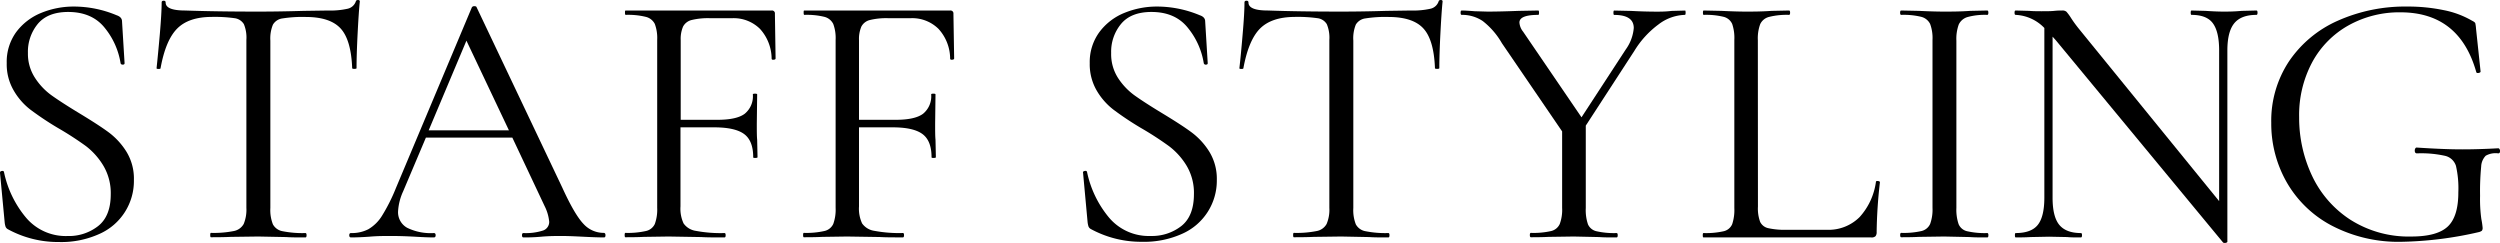 <svg xmlns="http://www.w3.org/2000/svg" viewBox="0 0 549.65 53.42"><g id="レイヤー_2" data-name="レイヤー 2"><g id="レイヤー_1-2" data-name="レイヤー 1"><path d="M7.67,17.08A14.29,14.29,0,0,0,11.39,21q2.19,1.56,6,3.87c2.82,1.71,5,3.11,6.51,4.23a15.61,15.61,0,0,1,3.91,4.27,11.36,11.36,0,0,1,1.63,6.19,12.72,12.72,0,0,1-7.54,11.85,20.21,20.21,0,0,1-8.9,1.8,23.06,23.06,0,0,1-11.25-2.8,1.11,1.11,0,0,1-.52-.56,4.24,4.24,0,0,1-.2-.95L0,38c0-.21.07-.34.36-.4s.47,0,.52.24a22.85,22.85,0,0,0,4.75,9.9,11.41,11.41,0,0,0,9.22,4.15,10.42,10.42,0,0,0,6.74-2.2q2.76-2.19,2.76-7a11.8,11.8,0,0,0-1.6-6.22,15.41,15.41,0,0,0-3.87-4.36,71.5,71.5,0,0,0-6.19-4,68,68,0,0,1-6-4A14.37,14.37,0,0,1,3,19.87a11.39,11.39,0,0,1-1.52-6A11.1,11.1,0,0,1,3.56,7.06,12.89,12.89,0,0,1,9.07,2.83a18.79,18.79,0,0,1,7.22-1.39,24.34,24.34,0,0,1,9.34,1.91c.8.27,1.2.72,1.2,1.36l.56,9.18c0,.21-.13.32-.4.32s-.43-.11-.48-.32a16.35,16.35,0,0,0-3.43-7.7Q20.29,2.64,15,2.63q-4.47,0-6.67,2.6a9.61,9.61,0,0,0-2.19,6.42A9.67,9.67,0,0,0,7.67,17.08Z"/><path d="M38.93,6.31Q36.41,8.86,35.3,15c0,.11-.15.16-.44.16s-.44-.05-.44-.16q.31-2.86.72-7.5c.26-3.08.4-5.4.4-6.94,0-.27.14-.4.44-.4s.44.13.44.4c0,1.17,1.43,1.75,4.31,1.75q6.78.24,16,.24,4.71,0,10-.16l5.43-.08a17.13,17.13,0,0,0,4.27-.39,2.47,2.47,0,0,0,1.8-1.6c.05-.21.21-.32.48-.32s.4.11.4.32q-.24,2.31-.48,7c-.16,3.14-.24,5.7-.24,7.66,0,.11-.16.16-.48.16s-.48-.05-.48-.16q-.24-6.23-2.55-8.73c-1.55-1.68-4.1-2.52-7.67-2.52a28.29,28.29,0,0,0-5.1.32A2.84,2.84,0,0,0,60,5.43a8,8,0,0,0-.56,3.51V45.73A8.54,8.54,0,0,0,60,49.32a3,3,0,0,0,2.16,1.52,22.38,22.38,0,0,0,5,.4q.24,0,.24.48t-.24.48c-1.75,0-3.16,0-4.23-.08L56.77,52l-6,.08c-1.06.05-2.53.08-4.39.08-.11,0-.16-.16-.16-.48s.05-.48.16-.48a22.48,22.48,0,0,0,5-.4,3.15,3.15,0,0,0,2.2-1.56,8.19,8.19,0,0,0,.59-3.55V8.78a7.71,7.71,0,0,0-.55-3.47A2.81,2.81,0,0,0,51.58,4a31.56,31.56,0,0,0-5.11-.28Q41.44,3.75,38.93,6.31Z"/><path d="M133.12,51.72c0,.32-.1.48-.32.48-1,0-2.58-.05-4.7-.16s-3.68-.16-4.63-.16c-1.17,0-2.67,0-4.47.16s-3,.16-3.91.16c-.22,0-.32-.16-.32-.48s.1-.48.32-.48a12.27,12.27,0,0,0,4.31-.56,2,2,0,0,0,1.35-1.91,9.64,9.64,0,0,0-1-3.44l-7.11-15.08h-19l-5,11.81a12.17,12.17,0,0,0-1.12,4.39,3.9,3.9,0,0,0,2,3.63,11.74,11.74,0,0,0,5.86,1.16c.27,0,.4.16.4.48s-.13.48-.4.48c-1,0-2.34-.05-4.15-.16-2-.11-3.78-.16-5.27-.16s-3,0-4.78.16c-1.6.11-2.93.16-4,.16q-.39,0-.39-.48t.39-.48a7.93,7.93,0,0,0,3.8-.84,8.69,8.69,0,0,0,3-2.95,39.2,39.2,0,0,0,3.07-6.11L103.75,1.6a.62.62,0,0,1,.56-.24q.41,0,.48.24l18.84,39.66q2.7,5.91,4.63,7.94a6,6,0,0,0,4.54,2C133,51.24,133.12,51.4,133.12,51.72ZM94.25,28.65h17.64L102.55,8.94Z"/><path d="M170.52,12.85c0,.16-.13.25-.4.28s-.42,0-.47-.2a9.84,9.84,0,0,0-2.56-6.58A8.22,8.22,0,0,0,161,4h-4.87a15.25,15.25,0,0,0-4.07.4,2.89,2.89,0,0,0-1.88,1.44,6.9,6.9,0,0,0-.52,3V26.34h8.06q4.23,0,6-1.32a4.94,4.94,0,0,0,1.8-4.27c0-.1.16-.16.47-.16s.48.06.48.16l-.08,6.47c0,1.54,0,2.71.08,3.51l.08,3.83c0,.11-.16.16-.48.16s-.47,0-.47-.16q0-3.51-1.88-5T157.43,28h-7.82v17.4a7.72,7.72,0,0,0,.68,3.72A4,4,0,0,0,153,50.76a29.56,29.56,0,0,0,6.3.48q.24,0,.24.48t-.24.48c-2.18,0-3.88,0-5.11-.08L147,52l-5.43.08c-1,.05-2.31.08-4.07.08-.11,0-.16-.16-.16-.48s.05-.48.16-.48a18,18,0,0,0,4.47-.4,2.8,2.8,0,0,0,2-1.56,9.24,9.24,0,0,0,.52-3.55V8.78a8.91,8.91,0,0,0-.52-3.51A3,3,0,0,0,142,3.71a16.22,16.22,0,0,0-4.43-.44c-.11,0-.16-.16-.16-.48s0-.48.16-.48h32.09a.63.63,0,0,1,.71.72Z"/><path d="M209.78,12.85c0,.16-.14.25-.4.28s-.43,0-.48-.2a9.79,9.79,0,0,0-2.56-6.58A8.22,8.22,0,0,0,200.2,4h-4.87a15.25,15.25,0,0,0-4.07.4,2.89,2.89,0,0,0-1.88,1.44,7.05,7.05,0,0,0-.52,3V26.34h8.07q4.22,0,6-1.32a4.94,4.94,0,0,0,1.8-4.27c0-.1.16-.16.48-.16s.47.06.47.16l-.08,6.47c0,1.54,0,2.71.08,3.51l.08,3.83c0,.11-.16.16-.47.16s-.48,0-.48-.16q0-3.51-1.88-5T196.69,28h-7.83v17.4a7.72,7.72,0,0,0,.68,3.72,4,4,0,0,0,2.68,1.63,29.62,29.62,0,0,0,6.3.48q.24,0,.24.48t-.24.48c-2.18,0-3.88,0-5.11-.08L186.23,52l-5.43.08c-1,.05-2.31.08-4.07.08-.1,0-.16-.16-.16-.48s.06-.48.16-.48a18,18,0,0,0,4.47-.4,2.8,2.8,0,0,0,2-1.56,9.24,9.24,0,0,0,.52-3.55V8.78a8.91,8.91,0,0,0-.52-3.51,3,3,0,0,0-1.92-1.56,16.22,16.22,0,0,0-4.43-.44c-.11,0-.16-.16-.16-.48s0-.48.16-.48H208.9a.64.64,0,0,1,.72.72Z"/><path d="M245.77,17.08A14.41,14.41,0,0,0,249.48,21q2.19,1.56,6,3.87c2.82,1.71,5,3.11,6.5,4.23a15.46,15.46,0,0,1,3.91,4.27,11.37,11.37,0,0,1,1.64,6.19A12.76,12.76,0,0,1,260,51.36a20.27,20.27,0,0,1-8.9,1.8,23.13,23.13,0,0,1-11.26-2.8,1.15,1.15,0,0,1-.52-.56,4.89,4.89,0,0,1-.2-.95l-1-10.86c-.06-.21.06-.34.36-.4s.46,0,.52.24a23,23,0,0,0,4.74,9.9A11.42,11.42,0,0,0,253,51.88a10.47,10.47,0,0,0,6.75-2.2q2.74-2.19,2.75-7a11.7,11.7,0,0,0-1.6-6.22A15.26,15.26,0,0,0,257,32.12a71.1,71.1,0,0,0-6.18-4,67,67,0,0,1-6-4,14.51,14.51,0,0,1-3.71-4.23,11.48,11.48,0,0,1-1.52-6,11.11,11.11,0,0,1,2.12-6.83,12.83,12.83,0,0,1,5.51-4.23,18.79,18.79,0,0,1,7.22-1.39,24.38,24.38,0,0,1,9.34,1.91c.8.27,1.19.72,1.19,1.36l.56,9.18c0,.21-.13.32-.4.32a.42.42,0,0,1-.47-.32,16.37,16.37,0,0,0-3.44-7.7q-2.79-3.56-8.06-3.56-4.47,0-6.66,2.6a9.57,9.57,0,0,0-2.2,6.42A9.68,9.68,0,0,0,245.77,17.08Z"/><path d="M277,6.31q-2.5,2.55-3.63,8.69c0,.11-.14.16-.44.16s-.44-.05-.44-.16q.33-2.86.72-7.5c.27-3.08.4-5.4.4-6.94,0-.27.15-.4.44-.4s.44.13.44.4q0,1.76,4.31,1.75,6.78.24,16,.24,4.71,0,10-.16l5.43-.08a17.19,17.19,0,0,0,4.27-.39,2.44,2.44,0,0,0,1.79-1.6c.05-.21.21-.32.48-.32s.4.11.4.32q-.24,2.31-.48,7c-.16,3.14-.24,5.7-.24,7.66,0,.11-.16.16-.48.16s-.48-.05-.48-.16q-.24-6.23-2.55-8.73c-1.54-1.68-4.1-2.52-7.66-2.52a28.34,28.34,0,0,0-5.11.32,2.88,2.88,0,0,0-2.08,1.36,8,8,0,0,0-.55,3.51V45.73a8.57,8.57,0,0,0,.55,3.59,3,3,0,0,0,2.16,1.52,22.48,22.48,0,0,0,5,.4q.24,0,.24.48t-.24.48c-1.76,0-3.17,0-4.23-.08L294.86,52l-6,.08c-1.07.05-2.53.08-4.39.08-.11,0-.16-.16-.16-.48s.05-.48.16-.48a22.44,22.44,0,0,0,5-.4,3.13,3.13,0,0,0,2.2-1.56,8,8,0,0,0,.6-3.55V8.78a7.68,7.68,0,0,0-.56-3.47A2.79,2.79,0,0,0,289.67,4a31.5,31.5,0,0,0-5.1-.28C281.21,3.75,278.7,4.6,277,6.31Z"/><path d="M370.6,2.79c0,.32-.06.48-.16.48a10,10,0,0,0-5.83,2.12,20.45,20.45,0,0,0-5.27,5.78L348.65,27.62V45.73a9.76,9.76,0,0,0,.48,3.59A2.67,2.67,0,0,0,351,50.84a17.47,17.47,0,0,0,4.43.4q.24,0,.24.48t-.24.48c-1.65,0-2.93,0-3.83-.08L346,52l-5.5.08c-1,.05-2.27.08-3.91.08q-.24,0-.24-.48t.24-.48a17.52,17.52,0,0,0,4.43-.4,2.78,2.78,0,0,0,1.91-1.56,9,9,0,0,0,.52-3.55V28.89L330.21,9.5A16.68,16.68,0,0,0,326,4.63a8.06,8.06,0,0,0-4.63-1.36q-.24,0-.24-.48t.24-.48c.64,0,1.6.06,2.87.16l2.8.08q2.72,0,6.86-.16l4.31-.08c.11,0,.16.16.16.48s-.05.48-.16.48c-2.77,0-4.15.56-4.15,1.68a3.58,3.58,0,0,0,.8,2l12.85,18.84,9.74-14.93a9.39,9.39,0,0,0,1.75-4.7c0-1.92-1.43-2.88-4.31-2.88-.1,0-.16-.16-.16-.48s.06-.48.16-.48l3.75.08c2,.11,3.89.16,5.59.16.91,0,2,0,3.27-.16l3-.08C370.54,2.31,370.6,2.47,370.6,2.79Z"/><path d="M386.5,45.41a8.6,8.6,0,0,0,.48,3.36,2.58,2.58,0,0,0,1.76,1.39,16.89,16.89,0,0,0,4.15.36h8.7a9.67,9.67,0,0,0,7.26-2.79A14.35,14.35,0,0,0,412.44,40c0-.16.15-.23.44-.2s.44.12.44.28A104.73,104.73,0,0,0,412.6,51a1.41,1.41,0,0,1-.24.92,1.24,1.24,0,0,1-1,.28H374.53c-.11,0-.16-.16-.16-.48s.05-.48.16-.48a17.47,17.47,0,0,0,4.43-.4,2.66,2.66,0,0,0,1.88-1.56,9.85,9.85,0,0,0,.47-3.55V8.78a9.49,9.49,0,0,0-.47-3.51A2.81,2.81,0,0,0,379,3.71a16.22,16.22,0,0,0-4.43-.44c-.11,0-.16-.16-.16-.48s.05-.48.16-.48l3.91.08c2.24.11,4,.16,5.43.16s3.35,0,5.59-.16l3.83-.08q.24,0,.24.48t-.24.48a15.8,15.8,0,0,0-4.35.44A2.92,2.92,0,0,0,387,5.31a9,9,0,0,0-.52,3.55Z"/><path d="M430.62,49.28a2.66,2.66,0,0,0,1.88,1.56,17.47,17.47,0,0,0,4.43.4q.24,0,.24.48t-.24.48c-1.6,0-2.88,0-3.83-.08L427.43,52l-5.51.08c-1,.05-2.26.08-3.91.08q-.24,0-.24-.48t.24-.48a17.47,17.47,0,0,0,4.43-.4,2.79,2.79,0,0,0,1.92-1.56,9.24,9.24,0,0,0,.52-3.55V8.78a8.91,8.91,0,0,0-.52-3.51,3,3,0,0,0-1.92-1.56A16.22,16.22,0,0,0,418,3.27q-.24,0-.24-.48t.24-.48l3.91.08c2.24.11,4.07.16,5.51.16,1.6,0,3.51,0,5.75-.16l3.75-.08q.24,0,.24.48t-.24.48a14.43,14.43,0,0,0-4.35.48,3.09,3.09,0,0,0-1.92,1.64,9.24,9.24,0,0,0-.52,3.55V45.73A9.81,9.81,0,0,0,430.62,49.28Z"/><path d="M496.34,2.79q0,.48-.24.48c-2.23,0-3.86.61-4.87,1.84s-1.52,3.22-1.52,6V53.16q0,.15-.39.24c-.27.05-.46,0-.56-.09L452,8.86l-.72-.8V43.5c0,2.77.5,4.75,1.48,5.94s2.57,1.8,4.75,1.8q.24,0,.24.48t-.24.48c-1.33,0-2.34,0-3-.08l-4-.08-4.07.08c-.75.05-1.84.08-3.28.08-.1,0-.16-.16-.16-.48s.06-.48.16-.48q3.44,0,4.87-1.8t1.44-5.94V6.15a9.35,9.35,0,0,0-6.31-2.88q-.24,0-.24-.48t.24-.48l3,.08c.64.06,1.51.08,2.63.08s2.13,0,2.87-.08,1.33-.08,1.76-.08a1.31,1.31,0,0,1,.92.28,11.09,11.09,0,0,1,.92,1.24c.63,1,1.27,1.84,1.91,2.63l30.73,37.76V11.09c0-2.76-.47-4.76-1.4-6S484,3.27,481.81,3.27c-.1,0-.16-.16-.16-.48s.06-.48.16-.48l3.12.08c1.59.11,2.9.16,3.91.16s2.28,0,4-.16l3.27-.08Q496.34,2.31,496.34,2.79Z"/><path d="M512.73,49.64a24.58,24.58,0,0,1-9.93-9.49A26,26,0,0,1,499.36,27a23.65,23.65,0,0,1,3.91-13.53A25.27,25.27,0,0,1,514,4.55a36.32,36.32,0,0,1,15.28-3.11,38.6,38.6,0,0,1,8,.79,20,20,0,0,1,6.22,2.32c.43.21.66.4.72.56a8.34,8.34,0,0,1,.16,1.2l1,9.41c0,.16-.15.27-.44.32s-.47,0-.52-.24Q540.7,2.72,527.78,2.71A22.91,22.91,0,0,0,516.4,5.55a20.36,20.36,0,0,0-8,8.06,24.59,24.59,0,0,0-2.91,12.17,29.87,29.87,0,0,0,2.79,12.77,23.32,23.32,0,0,0,8.38,9.7A23.87,23.87,0,0,0,530.17,52q5.67,0,8-2.2t2.32-7.54a22.07,22.07,0,0,0-.52-5.78,3.28,3.28,0,0,0-2.32-2.2,24,24,0,0,0-6.26-.56c-.32,0-.48-.21-.48-.64a.86.86,0,0,1,.12-.44.34.34,0,0,1,.28-.2q6.23.41,10.06.4c2.44,0,5.08-.08,7.9-.24a.35.35,0,0,1,.28.2.76.76,0,0,1,.12.36c0,.38-.14.56-.4.56a4.38,4.38,0,0,0-2.76.52,3.63,3.63,0,0,0-1,2.39,57.07,57.07,0,0,0-.24,6.43,31.65,31.65,0,0,0,.28,5.11,16.34,16.34,0,0,1,.28,1.91,1,1,0,0,1-.16.64,1.74,1.74,0,0,1-.72.32A81.36,81.36,0,0,1,528,53.16,31.62,31.62,0,0,1,512.73,49.64Z"/></g></g></svg>